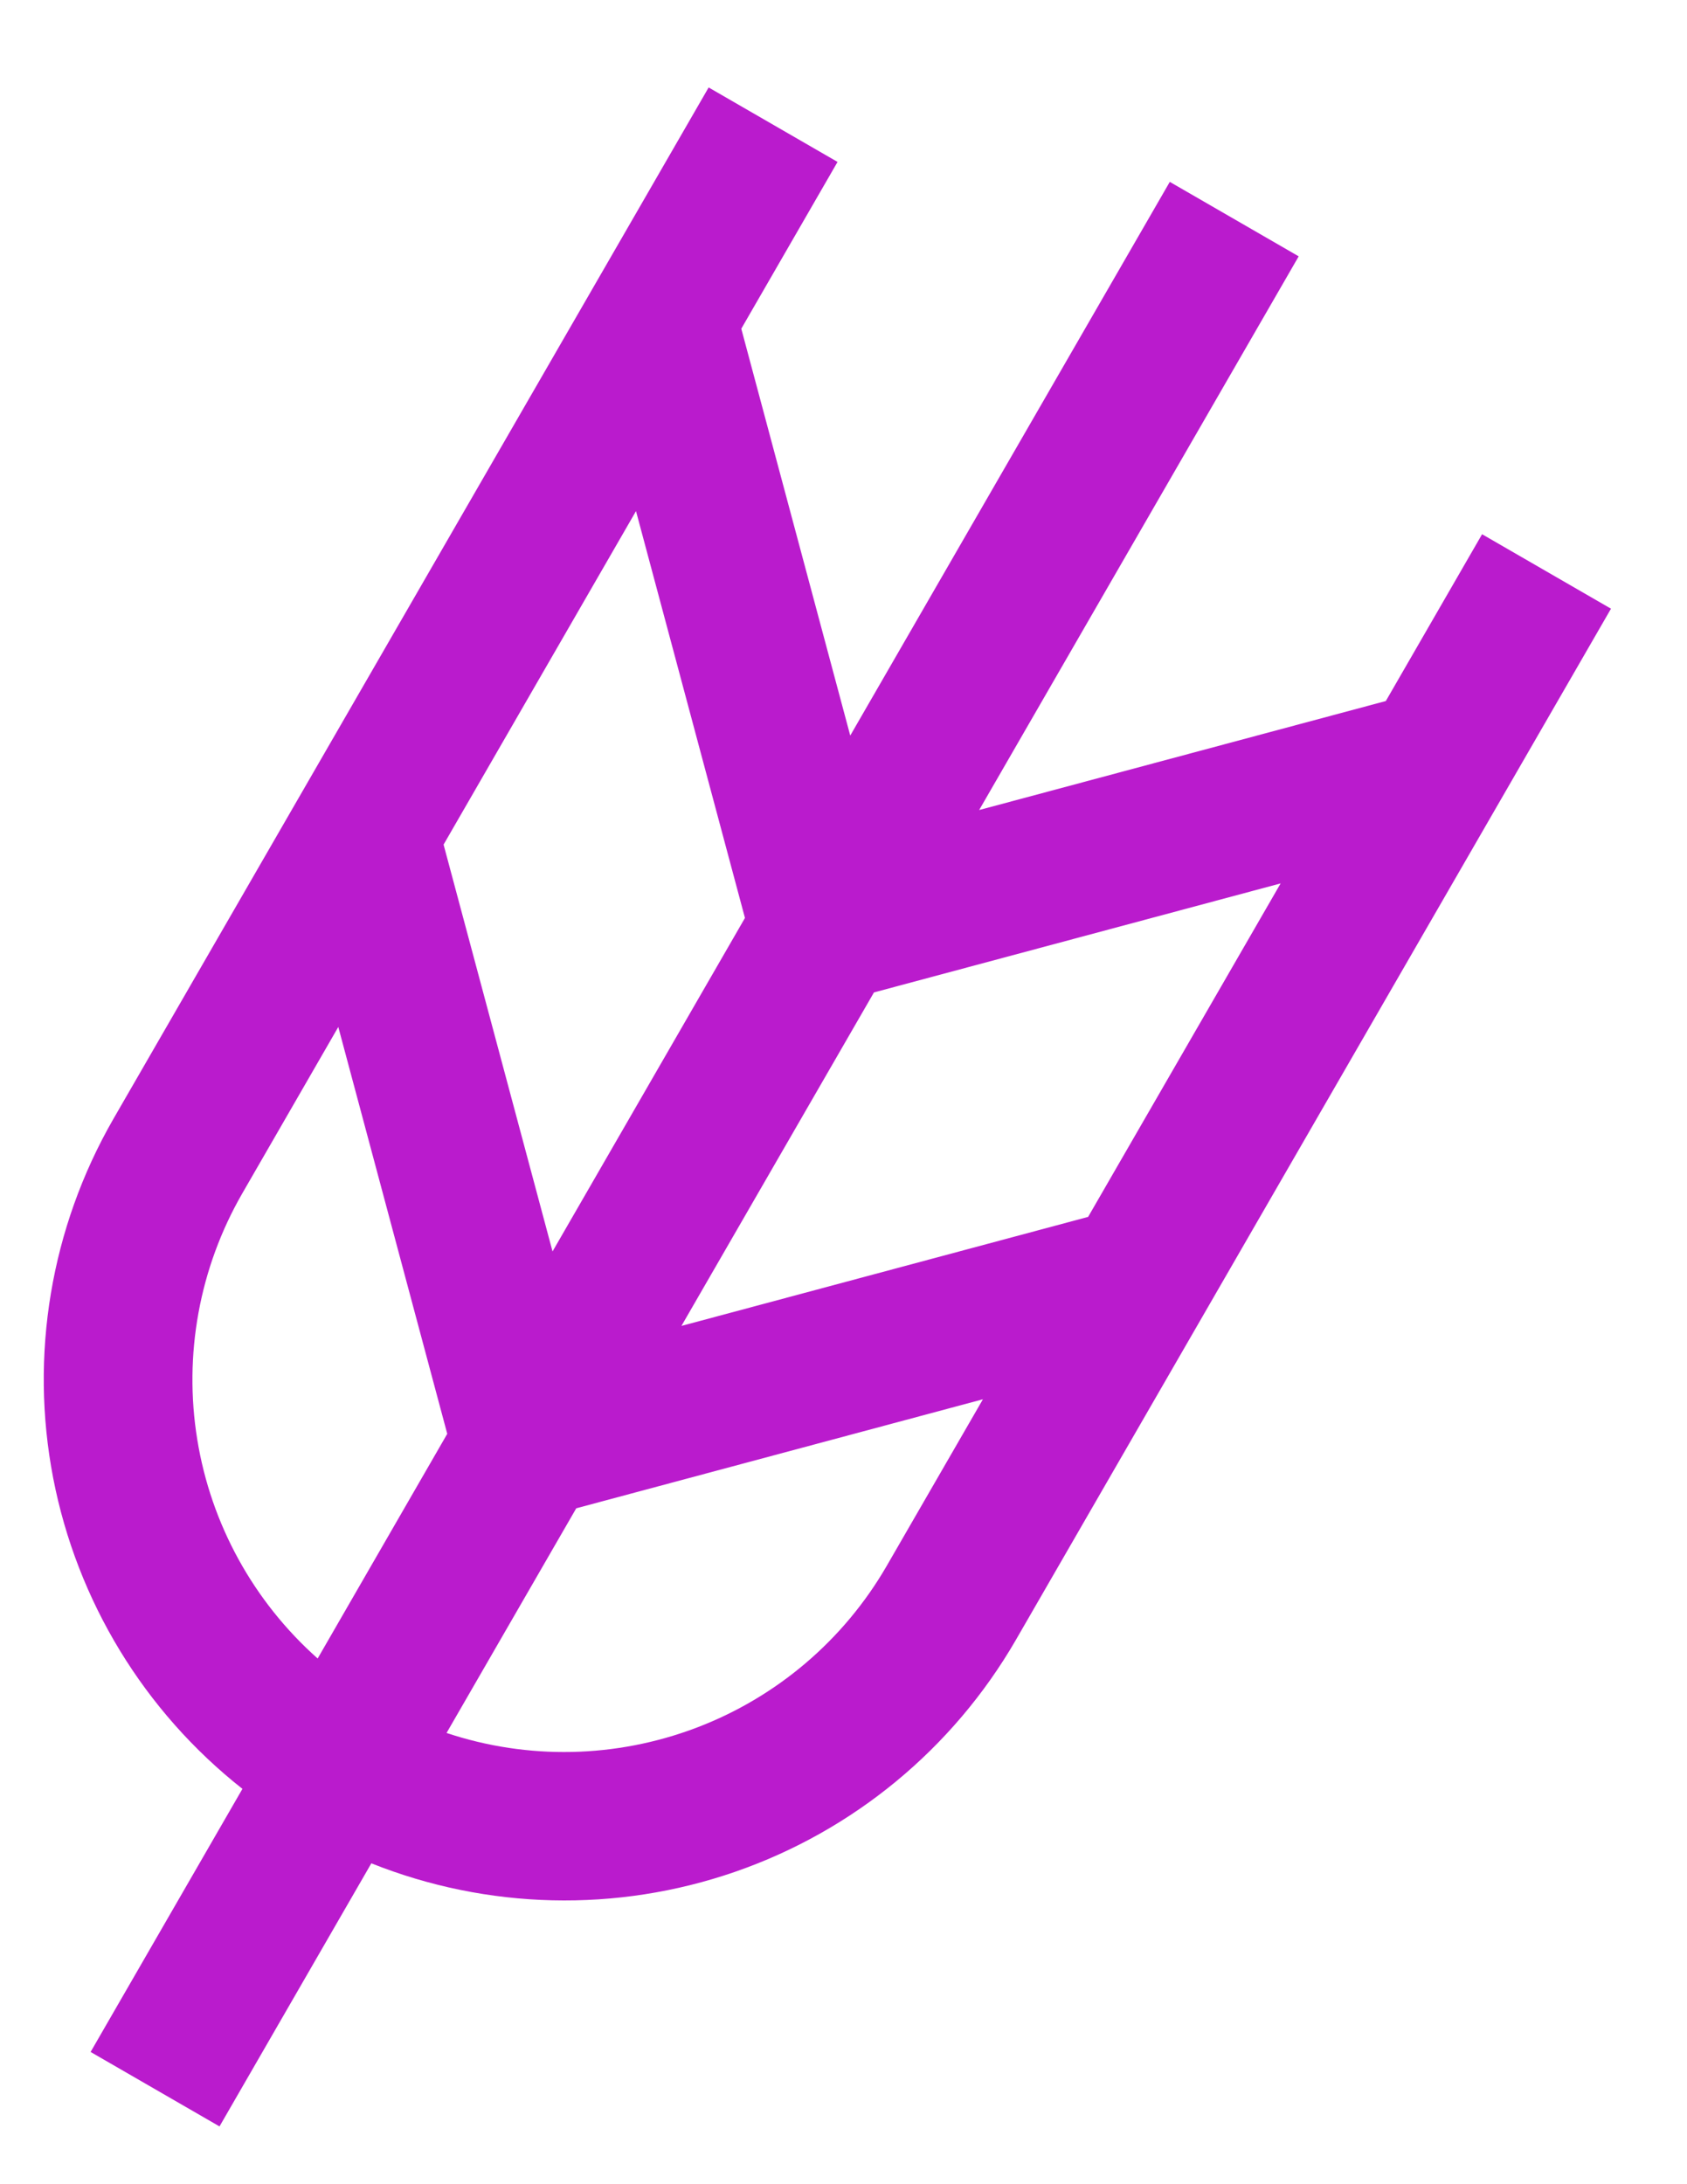 <svg width="17" height="22" viewBox="0 0 17 22" fill="none" xmlns="http://www.w3.org/2000/svg">
<path d="M14.935 5.381L13.965 7.061L9.867 8.159L13.087 2.582L11.788 1.832L8.568 7.409L7.47 3.311L8.44 1.631L7.141 0.881L1.141 11.273C0.512 12.367 0.297 13.65 0.536 14.888C0.776 16.126 1.452 17.237 2.443 18.018L0.913 20.668L2.212 21.418L3.742 18.768C4.913 19.235 6.214 19.266 7.406 18.854C8.598 18.442 9.601 17.614 10.234 16.523L16.234 6.131L14.935 5.381ZM3.201 16.705C2.555 16.131 2.126 15.352 1.988 14.5C1.849 13.647 2.009 12.772 2.44 12.023L3.409 10.344L4.507 14.442L3.201 16.705ZM5.568 12.605L4.47 8.507L6.409 5.148L7.507 9.246L5.568 12.605ZM8.807 9.996L12.905 8.898L10.965 12.257L6.867 13.355L8.807 9.996ZM4.5 17.455L5.807 15.192L9.905 14.094L8.935 15.773C8.502 16.521 7.824 17.097 7.016 17.403C6.208 17.709 5.32 17.728 4.5 17.455Z" fill="#BA1BCD"></path>
</svg>
